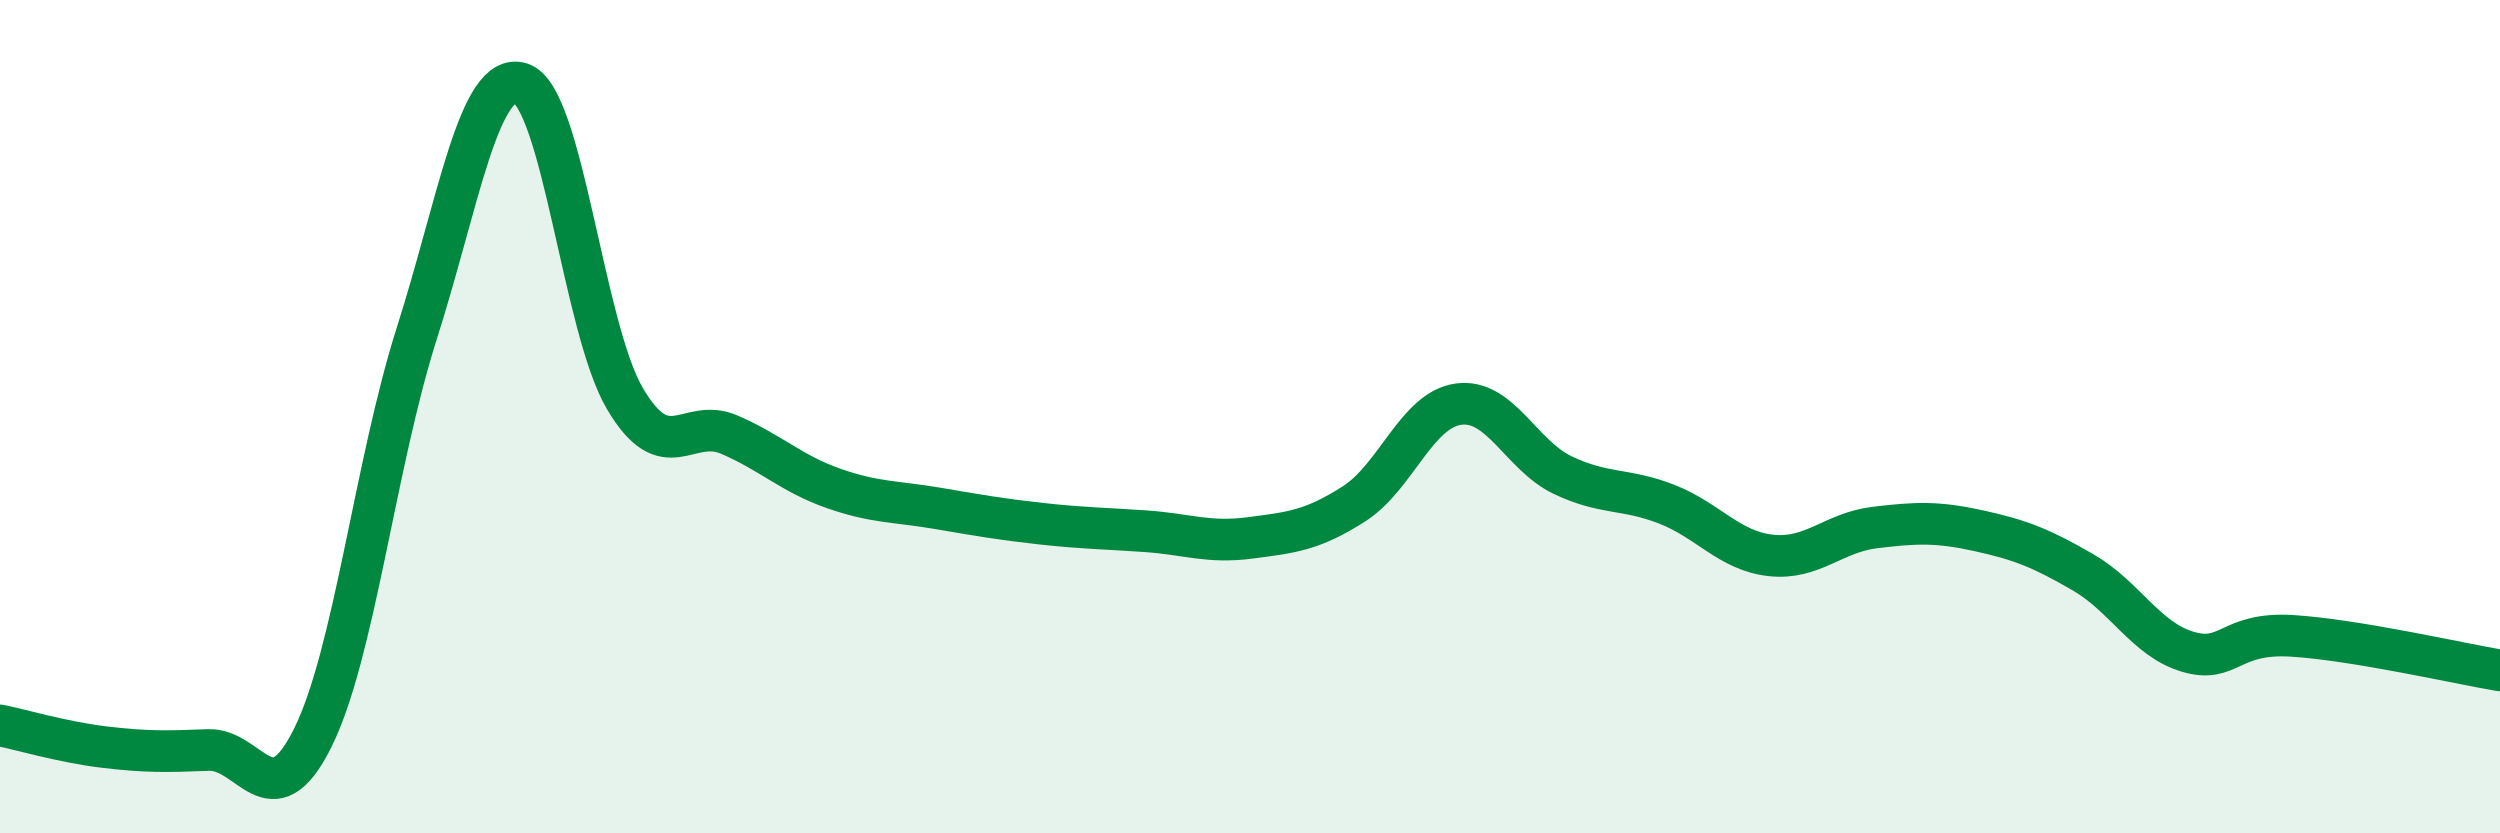 
    <svg width="60" height="20" viewBox="0 0 60 20" xmlns="http://www.w3.org/2000/svg">
      <path
        d="M 0,17.41 C 0.5,17.51 1.5,17.81 2.5,17.93 C 3.5,18.05 4,18.04 5,18 C 6,17.96 6.5,19.72 7.5,17.72 C 8.5,15.72 9,11.15 10,8.01 C 11,4.87 11.5,1.69 12.5,2 C 13.5,2.31 14,7.88 15,9.57 C 16,11.26 16.5,10 17.5,10.43 C 18.5,10.86 19,11.37 20,11.72 C 21,12.07 21.5,12.03 22.5,12.2 C 23.5,12.37 24,12.46 25,12.57 C 26,12.68 26.5,12.68 27.5,12.75 C 28.5,12.82 29,13.04 30,12.91 C 31,12.78 31.5,12.73 32.5,12.09 C 33.5,11.45 34,9.84 35,9.7 C 36,9.56 36.5,10.92 37.5,11.4 C 38.5,11.88 39,11.71 40,12.1 C 41,12.49 41.5,13.22 42.5,13.33 C 43.5,13.44 44,12.78 45,12.66 C 46,12.54 46.5,12.52 47.5,12.74 C 48.5,12.96 49,13.16 50,13.74 C 51,14.32 51.5,15.34 52.5,15.64 C 53.5,15.94 53.5,15.17 55,15.26 C 56.5,15.35 59,15.92 60,16.09L60 20L0 20Z"
        fill="#008740"
        opacity="0.1"
        stroke-linecap="round"
        stroke-linejoin="round"
      />
      <path
        d="M 0,17.41 C 0.5,17.51 1.5,17.81 2.5,17.93 C 3.5,18.05 4,18.04 5,18 C 6,17.96 6.5,19.72 7.5,17.72 C 8.5,15.72 9,11.15 10,8.01 C 11,4.87 11.5,1.69 12.5,2 C 13.5,2.31 14,7.88 15,9.57 C 16,11.26 16.5,10 17.5,10.43 C 18.5,10.86 19,11.37 20,11.72 C 21,12.07 21.5,12.03 22.5,12.2 C 23.5,12.37 24,12.46 25,12.57 C 26,12.68 26.5,12.68 27.5,12.75 C 28.5,12.82 29,13.04 30,12.91 C 31,12.78 31.5,12.73 32.5,12.09 C 33.5,11.45 34,9.84 35,9.7 C 36,9.56 36.5,10.92 37.5,11.4 C 38.5,11.88 39,11.71 40,12.1 C 41,12.49 41.5,13.22 42.5,13.33 C 43.5,13.44 44,12.78 45,12.66 C 46,12.54 46.5,12.52 47.5,12.74 C 48.5,12.96 49,13.16 50,13.74 C 51,14.32 51.5,15.34 52.5,15.64 C 53.5,15.94 53.5,15.17 55,15.26 C 56.5,15.35 59,15.92 60,16.09"
        stroke="#008740"
        stroke-width="1"
        fill="none"
        stroke-linecap="round"
        stroke-linejoin="round"
      />
    </svg>
  